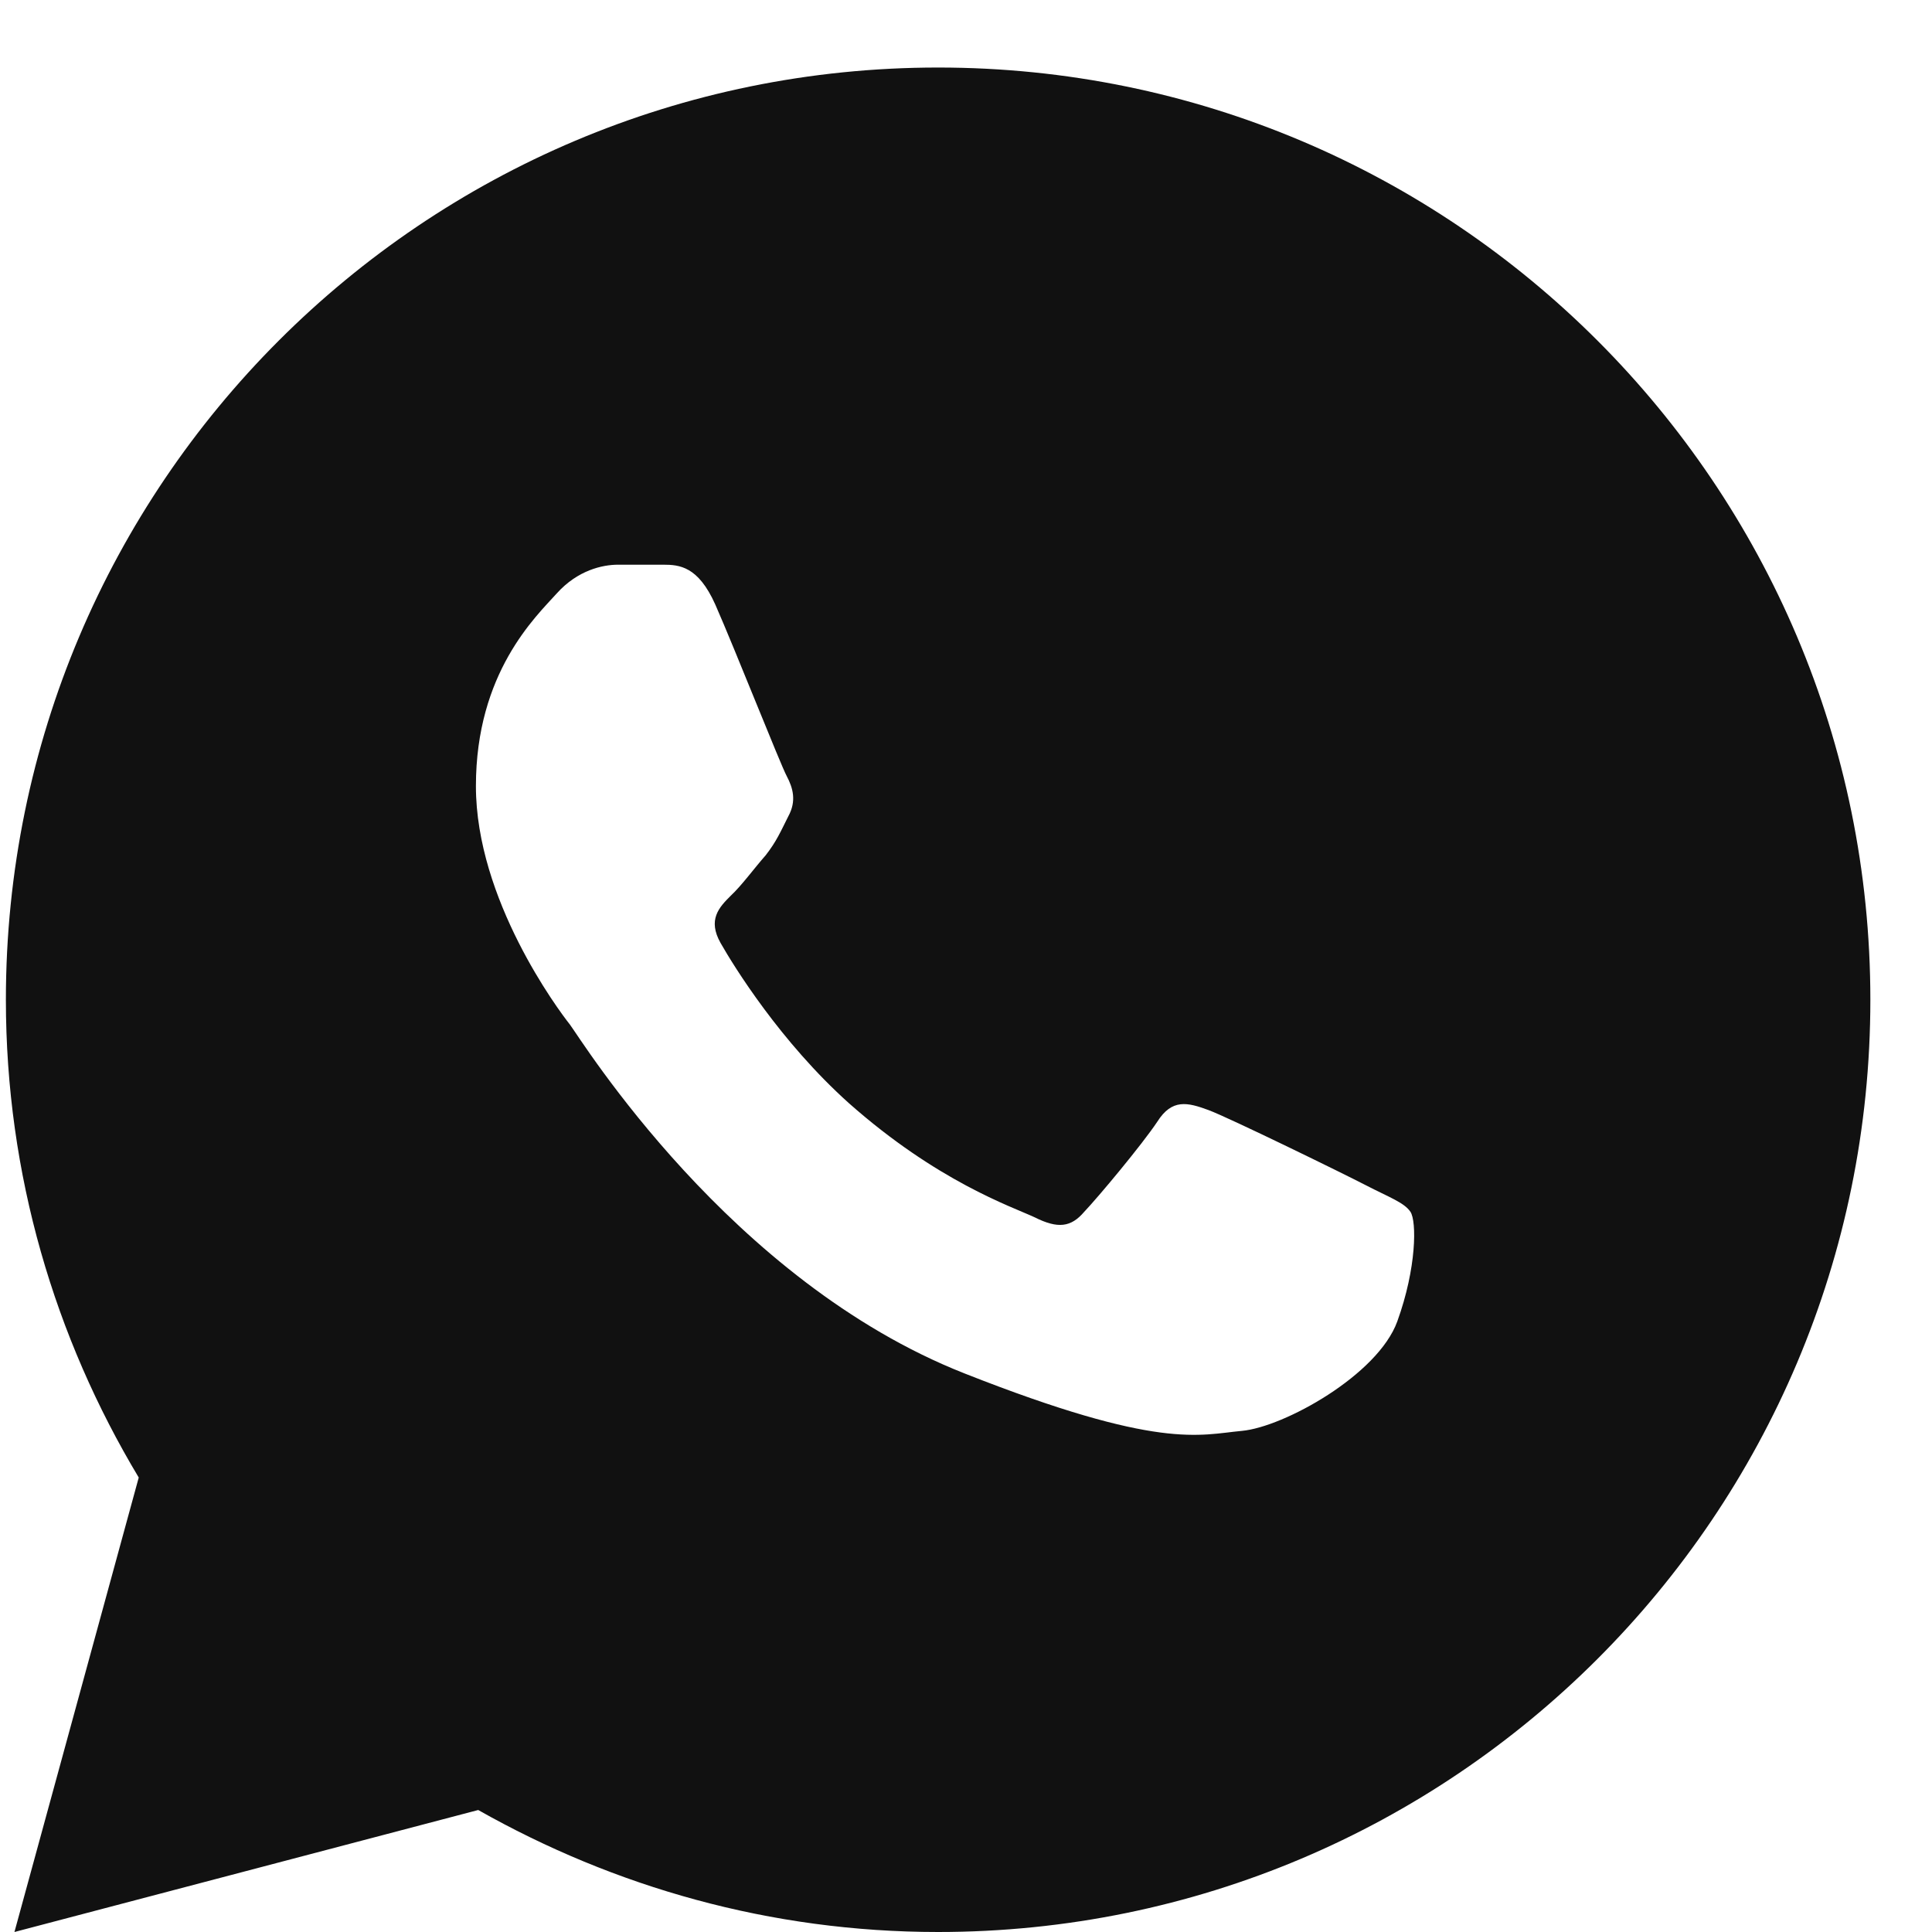 <svg width="21" height="21" viewBox="0 0 21 21" fill="none" xmlns="http://www.w3.org/2000/svg">
<path d="M10.197 0.734C4.599 0.734 0.064 5.269 0.064 10.867C0.064 12.767 0.596 14.54 1.508 16.06L0.157 21L5.198 19.674C6.676 20.51 8.373 21 10.197 21C15.796 21 20.33 16.465 20.33 10.867C20.33 5.269 15.796 0.734 10.197 0.734ZM6.727 6.138C6.887 6.138 7.065 6.138 7.208 6.138C7.386 6.138 7.588 6.155 7.774 6.569C7.993 7.067 8.483 8.309 8.551 8.435C8.618 8.562 8.661 8.705 8.568 8.874C8.483 9.043 8.441 9.144 8.323 9.296C8.196 9.44 8.061 9.626 7.943 9.736C7.816 9.862 7.689 9.997 7.833 10.251C7.977 10.504 8.483 11.323 9.226 11.99C10.189 12.843 10.991 13.113 11.245 13.231C11.498 13.358 11.641 13.341 11.785 13.172C11.937 13.012 12.41 12.446 12.579 12.193C12.739 11.94 12.908 11.982 13.136 12.066C13.364 12.151 14.605 12.758 14.85 12.885C15.095 13.012 15.264 13.071 15.331 13.172C15.399 13.274 15.399 13.78 15.188 14.363C14.977 14.946 13.955 15.511 13.499 15.553C13.035 15.596 12.604 15.765 10.485 14.929C7.934 13.924 6.322 11.306 6.195 11.137C6.068 10.977 5.173 9.778 5.173 8.545C5.173 7.312 5.823 6.704 6.051 6.451C6.279 6.197 6.55 6.138 6.718 6.138H6.727Z" fill="#111111"/>
</svg>
